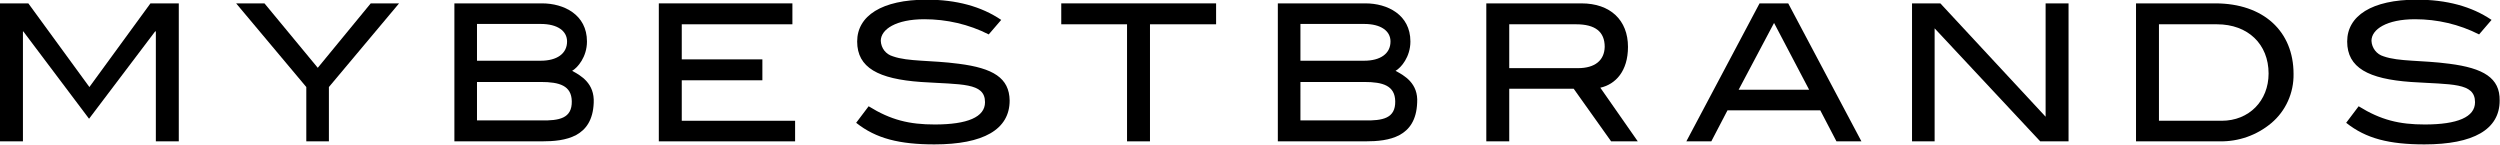 <svg version="1.1" id="Ebene_1" xmlns:x="ns_extend;" xmlns:i="ns_ai;" xmlns:graph="ns_graphs;" inkscape:version="0.91 r13725" xmlns:cc="http://creativecommons.org/ns#" xmlns:dc="http://purl.org/dc/elements/1.1/" xmlns:inkscape="http://www.inkscape.org/namespaces/inkscape" xmlns:rdf="http://www.w3.org/1999/02/22-rdf-syntax-ns#" xmlns:sodipodi="http://sodipodi.sourceforge.net/DTD/sodipodi-0.dtd" xmlns:svg="http://www.w3.org/2000/svg" xmlns="http://www.w3.org/2000/svg" xmlns:xlink="http://www.w3.org/1999/xlink" x="0px" y="0px" viewBox="0 0 741.1 42.9" style="enable-background:new 0 0 741.1 42.9;" xml:space="preserve">
 <sodipodi:namedview bordercolor="transparent" borderopacity="0" gridtolerance="10" guidetolerance="10" id="namedview29" inkscape:current-layer="Ebene_1" inkscape:cx="370.54501" inkscape:cy="21.445" inkscape:pageopacity="0" inkscape:pageshadow="2" inkscape:window-height="587" inkscape:window-maximized="0" inkscape:window-width="1186" inkscape:window-x="657" inkscape:window-y="76" inkscape:zoom="0.4722773" objecttolerance="10" showgrid="false">
 </sodipodi:namedview>
 <g>
  <polygon id="polygon5" points="26.5,25.8 8.4,1 0,1 0,41.9 6.8,41.9 6.8,9.3 6.9,9.3 26.4,35.2 46,9.3 46.2,9.3 46.2,41.9 53,41.9 
		53,1 44.6,1 	">
  </polygon>
  <polygon id="polygon7" points="94.2,20.1 78.4,1 70,1 90.8,25.8 90.8,41.9 97.5,41.9 97.5,25.8 118.3,1 109.9,1 	">
  </polygon>
  <polygon id="polygon9" points="202.1,23.8 226,23.8 226,17.6 202.1,17.6 202.1,7.2 234.9,7.2 234.9,1 195.3,1 195.3,41.9 
		235.7,41.9 235.7,35.8 202.1,35.8 	">
  </polygon>
  <polygon id="polygon11" points="314.6,7.2 334.1,7.2 334.1,41.9 340.9,41.9 340.9,7.2 360.5,7.2 360.5,1 314.6,1 	">
  </polygon>
  <polygon id="polygon13" points="606.4,34.6 575.2,1 566.8,1 566.8,41.9 573.5,41.9 573.5,8.4 604.8,41.9 613.2,41.9 613.2,1 
		606.4,1 	">
  </polygon>
  <path id="path15" d="M656.7,1h-23.5v40.9H658c5.6,0.1,11-1.8,15.3-5.4c4.3-3.6,6.7-9,6.6-14.6C679.9,9.3,671,1,656.7,1z
		 M658.6,35.8H640V7.2h17.2c9.2,0,15.3,5.9,15.3,14.6C672.5,29.9,666.7,35.8,658.6,35.8z">
  </path>
  <path id="path17" d="M726.1,18.9c-8.3-1.1-15-0.6-19.5-2.2c-2.1-0.6-3.5-2.5-3.6-4.6c0-3.4,4.5-6.4,12.9-6.4c6.6,0,13.1,1.5,19,4.5
		l3.7-4.3c-5.9-4-13.3-6-22.2-6c-13.3,0-20.6,4.8-20.6,12.4c0,7.8,6.3,11.1,18.9,12c12,0.8,19,0.1,19,6c0,4.4-5.2,6.6-14.9,6.6
		c-7.5,0-13-1.3-19.6-5.4l-3.7,4.9c5.9,4.7,12.8,6.4,23.2,6.4c14.5,0,22.3-4.4,22.3-13C741.1,23.1,736.2,20.2,726.1,18.9z">
  </path>
  <path id="path19" d="M284.2,18.9c-8.3-1.1-15-0.6-19.5-2.2c-2.1-0.6-3.5-2.4-3.6-4.6c0-3.4,4.5-6.4,12.9-6.4
		c6.6,0,13.2,1.5,19.1,4.5l3.7-4.3c-5.9-4-13.3-6-22.1-6c-13.3,0-20.6,4.8-20.6,12.4c0,7.8,6.3,11.1,18.9,12c12,0.8,19,0.1,19,6
		c0,4.4-5.2,6.6-14.9,6.6c-7.5,0-13-1.3-19.6-5.4l-3.7,4.9c5.9,4.7,12.9,6.4,23.2,6.4c14.5,0,22.3-4.4,22.3-13
		C299.2,23.1,294.4,20.2,284.2,18.9z">
  </path>
  <path id="path21" d="M530.1,1h-8.5l-21.7,40.9h7.4l4.8-9.2h27.5l4.8,9.2h7.4L530.1,1z M515.4,26.6l10.5-19.8l10.4,19.8H515.4z">
  </path>
  <path id="path23" d="M413.7,21c1.6-0.9,4.4-4.1,4.4-8.7c0-8-6.9-11.3-13.3-11.3h-26v40.9h26c6.9,0,14.9-1.2,15.3-11.4
		C420.5,24.7,416.3,22.4,413.7,21z M385.5,7.1h18.9c5,0,7.8,2.1,7.8,5.2c0,3.6-3,5.7-7.8,5.7h-18.9V7.1z M404.4,35.7h-18.9V24.3
		h18.9c5.6,0,9.1,1.1,9.2,5.7C413.7,35.1,409.9,35.8,404.4,35.7L404.4,35.7z">
  </path>
  <path id="path25" d="M474.4,26c4.5-1,8.2-4.9,8.2-12.1C482.6,6,477.4,1,468.8,1h-28.2v40.9h6.8V26.3h19.1l11.1,15.6h7.9L474.4,26z
		 M467.8,20.2h-20.4v-13h19.8c5.7,0,8.5,2.2,8.5,6.7C475.6,17.9,472.8,20.2,467.8,20.2z">
  </path>
  <path id="path27" d="M169.6,21c1.6-0.9,4.4-4.1,4.4-8.7c0-8-6.9-11.3-13.3-11.3h-26v40.9h26c6.9,0,14.9-1.2,15.3-11.4
		C176.3,24.7,172.2,22.4,169.6,21z M141.4,7.1h18.9c5,0,7.8,2.1,7.8,5.2c0,3.6-3,5.7-7.8,5.7h-18.9V7.1z M160.3,35.7h-18.9V24.3
		h18.9c5.6,0,9.1,1.1,9.2,5.7C169.6,35.1,165.8,35.8,160.3,35.7L160.3,35.7z">
  </path>
 </g>
</svg>